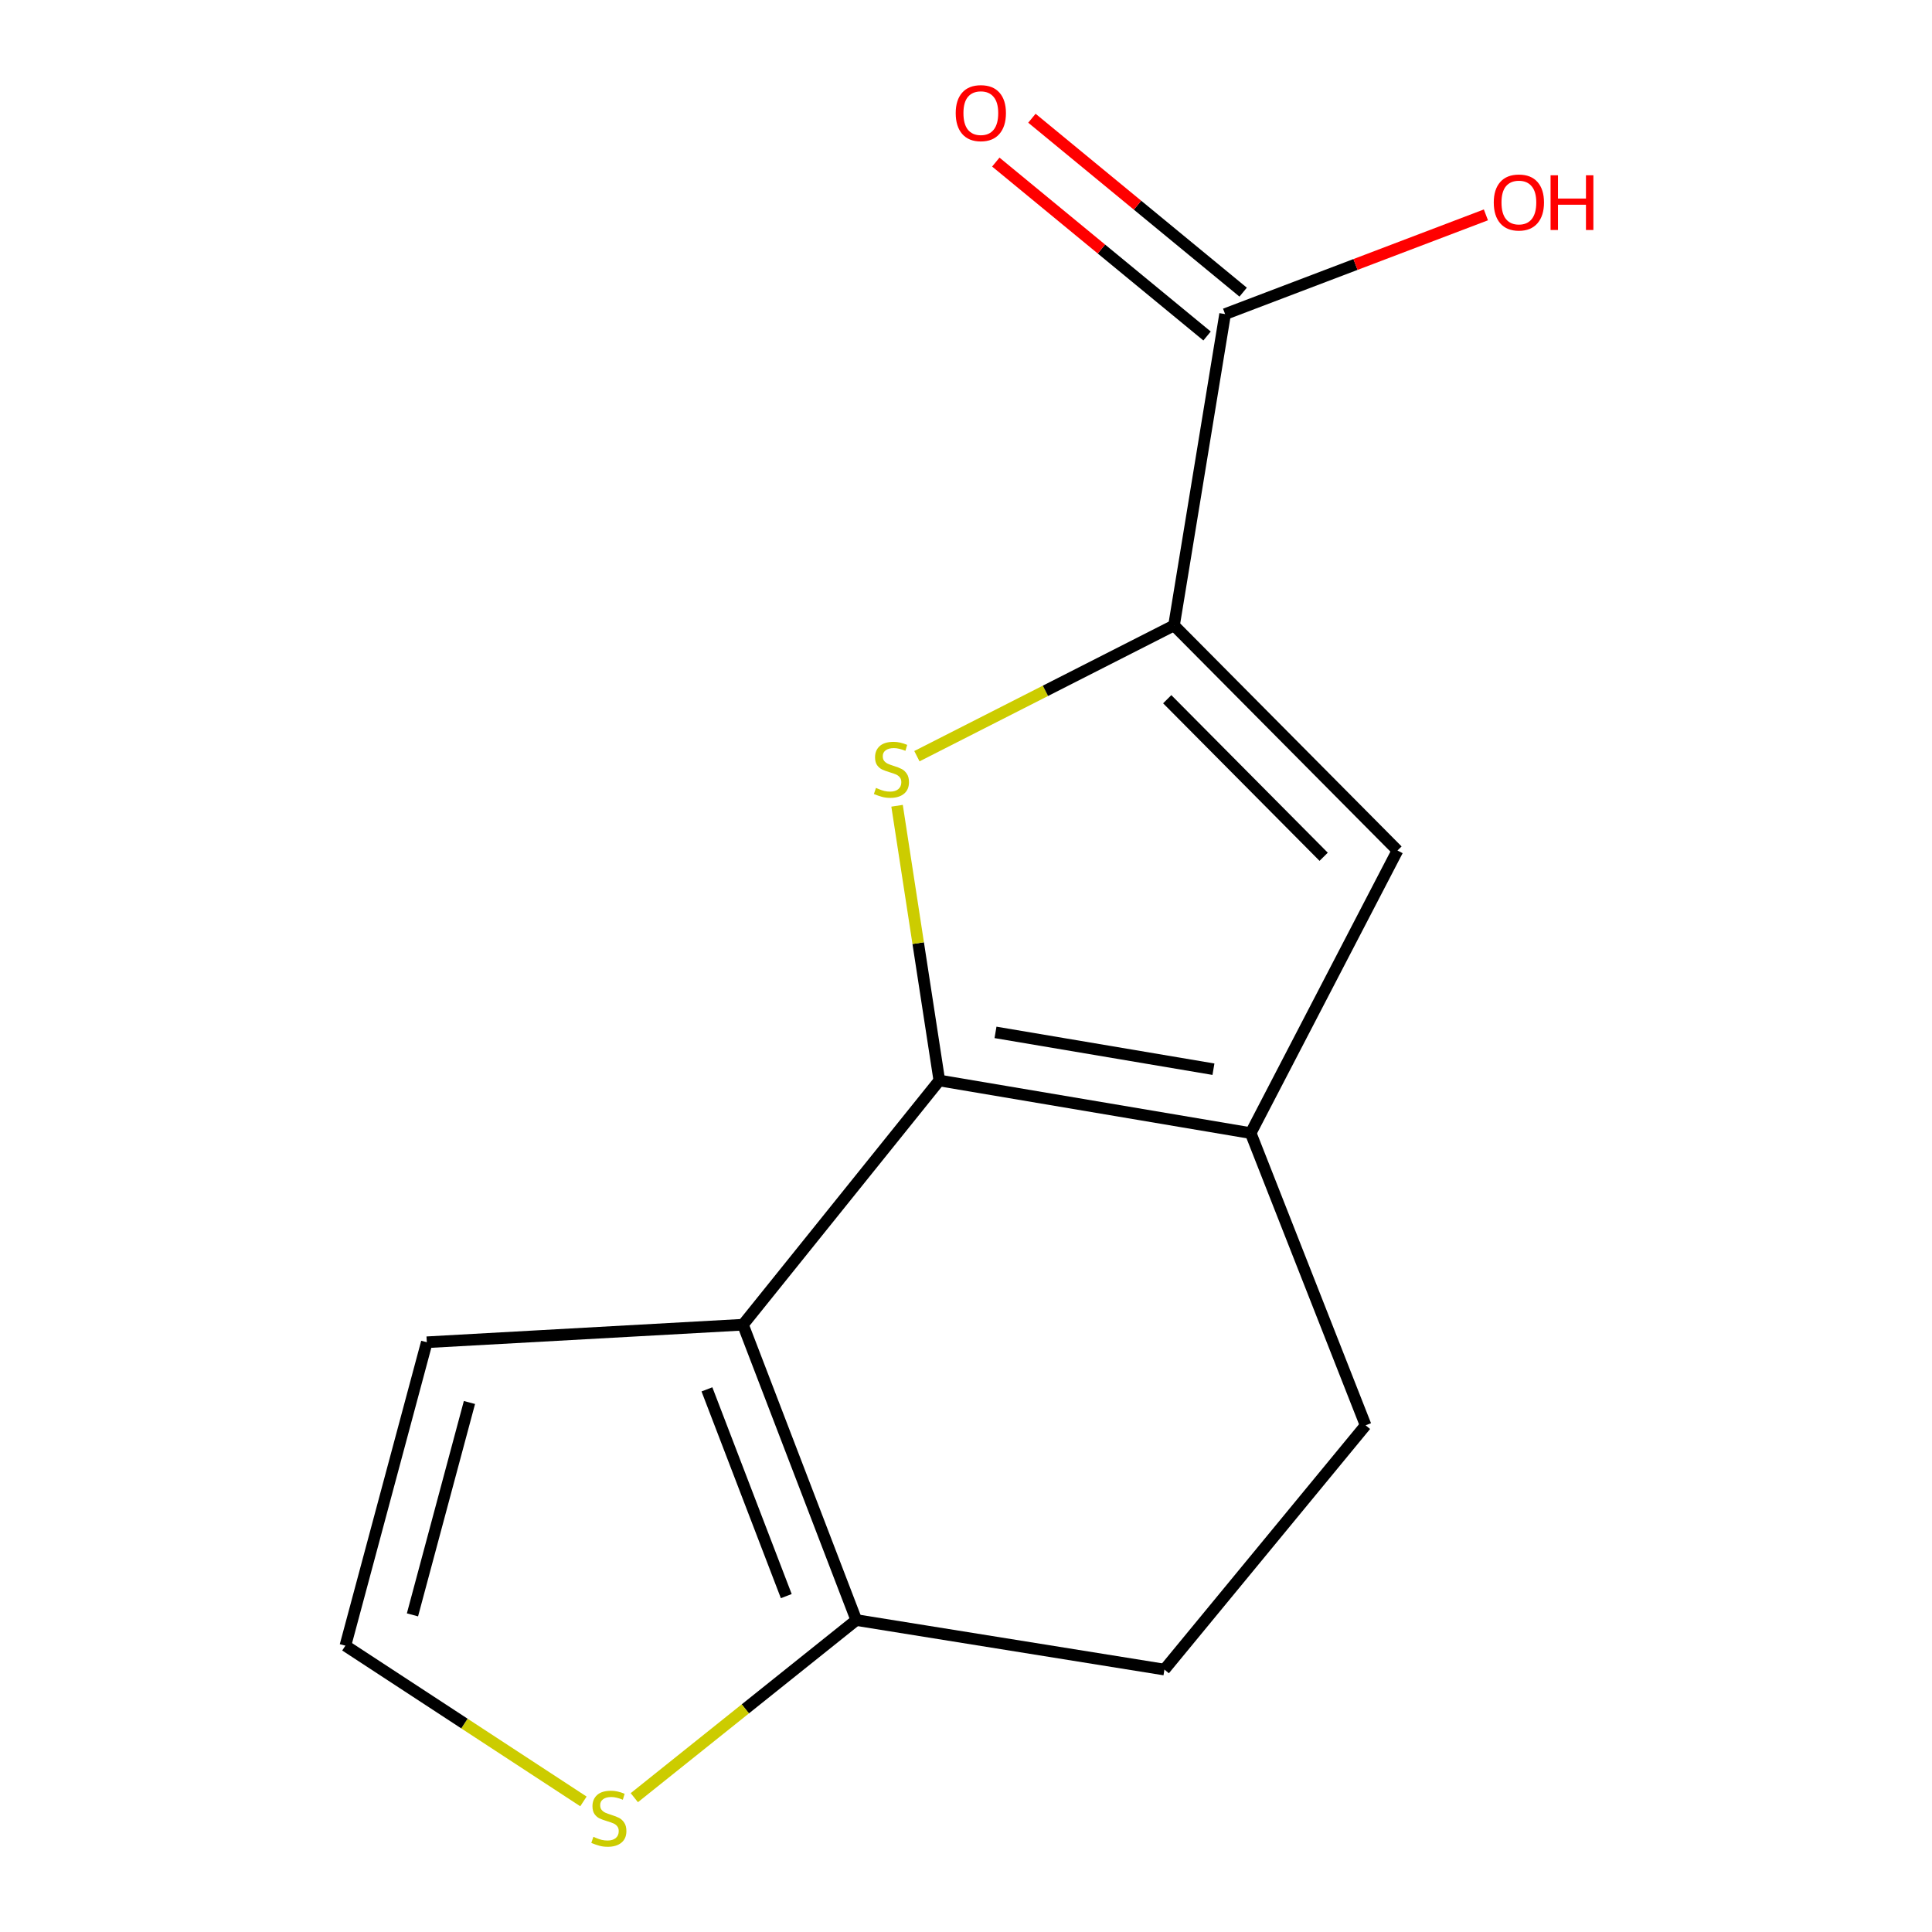 <?xml version='1.0' encoding='iso-8859-1'?>
<svg version='1.1' baseProfile='full'
              xmlns='http://www.w3.org/2000/svg'
                      xmlns:rdkit='http://www.rdkit.org/xml'
                      xmlns:xlink='http://www.w3.org/1999/xlink'
                  xml:space='preserve'
width='1000px' height='1000px' viewBox='0 0 1000 1000'>
<!-- END OF HEADER -->
<rect style='opacity:1.0;fill:#FFFFFF;stroke:none' width='1000' height='1000' x='0' y='0'> </rect>
<path class='bond-0' d='M 486.197,559.264 L 475.258,488.162' style='fill:none;fill-rule:evenodd;stroke:#000000;stroke-width:6px;stroke-linecap:butt;stroke-linejoin:miter;stroke-opacity:1' />
<path class='bond-0' d='M 475.258,488.162 L 464.32,417.061' style='fill:none;fill-rule:evenodd;stroke:#CCCC00;stroke-width:6px;stroke-linecap:butt;stroke-linejoin:miter;stroke-opacity:1' />
<path class='bond-1' d='M 486.197,559.264 L 384.556,685.666' style='fill:none;fill-rule:evenodd;stroke:#000000;stroke-width:6px;stroke-linecap:butt;stroke-linejoin:miter;stroke-opacity:1' />
<path class='bond-3' d='M 486.197,559.264 L 647.356,586.491' style='fill:none;fill-rule:evenodd;stroke:#000000;stroke-width:6px;stroke-linecap:butt;stroke-linejoin:miter;stroke-opacity:1' />
<path class='bond-3' d='M 515.269,534.359 L 628.08,553.418' style='fill:none;fill-rule:evenodd;stroke:#000000;stroke-width:6px;stroke-linecap:butt;stroke-linejoin:miter;stroke-opacity:1' />
<path class='bond-2' d='M 474.586,391.4 L 541.126,357.562' style='fill:none;fill-rule:evenodd;stroke:#CCCC00;stroke-width:6px;stroke-linecap:butt;stroke-linejoin:miter;stroke-opacity:1' />
<path class='bond-2' d='M 541.126,357.562 L 607.667,323.723' style='fill:none;fill-rule:evenodd;stroke:#000000;stroke-width:6px;stroke-linecap:butt;stroke-linejoin:miter;stroke-opacity:1' />
<path class='bond-5' d='M 384.556,685.666 L 443.225,838.544' style='fill:none;fill-rule:evenodd;stroke:#000000;stroke-width:6px;stroke-linecap:butt;stroke-linejoin:miter;stroke-opacity:1' />
<path class='bond-5' d='M 365.908,719.131 L 406.976,826.146' style='fill:none;fill-rule:evenodd;stroke:#000000;stroke-width:6px;stroke-linecap:butt;stroke-linejoin:miter;stroke-opacity:1' />
<path class='bond-8' d='M 384.556,685.666 L 220.914,694.747' style='fill:none;fill-rule:evenodd;stroke:#000000;stroke-width:6px;stroke-linecap:butt;stroke-linejoin:miter;stroke-opacity:1' />
<path class='bond-6' d='M 607.667,323.723 L 634.11,162.564' style='fill:none;fill-rule:evenodd;stroke:#000000;stroke-width:6px;stroke-linecap:butt;stroke-linejoin:miter;stroke-opacity:1' />
<path class='bond-14' d='M 607.667,323.723 L 723.338,440.227' style='fill:none;fill-rule:evenodd;stroke:#000000;stroke-width:6px;stroke-linecap:butt;stroke-linejoin:miter;stroke-opacity:1' />
<path class='bond-14' d='M 604.154,361.913 L 685.124,443.466' style='fill:none;fill-rule:evenodd;stroke:#000000;stroke-width:6px;stroke-linecap:butt;stroke-linejoin:miter;stroke-opacity:1' />
<path class='bond-4' d='M 647.356,586.491 L 723.338,440.227' style='fill:none;fill-rule:evenodd;stroke:#000000;stroke-width:6px;stroke-linecap:butt;stroke-linejoin:miter;stroke-opacity:1' />
<path class='bond-10' d='M 647.356,586.491 L 706.842,737.736' style='fill:none;fill-rule:evenodd;stroke:#000000;stroke-width:6px;stroke-linecap:butt;stroke-linejoin:miter;stroke-opacity:1' />
<path class='bond-7' d='M 443.225,838.544 L 385.773,884.509' style='fill:none;fill-rule:evenodd;stroke:#000000;stroke-width:6px;stroke-linecap:butt;stroke-linejoin:miter;stroke-opacity:1' />
<path class='bond-7' d='M 385.773,884.509 L 328.321,930.473' style='fill:none;fill-rule:evenodd;stroke:#CCCC00;stroke-width:6px;stroke-linecap:butt;stroke-linejoin:miter;stroke-opacity:1' />
<path class='bond-15' d='M 443.225,838.544 L 602.702,864.171' style='fill:none;fill-rule:evenodd;stroke:#000000;stroke-width:6px;stroke-linecap:butt;stroke-linejoin:miter;stroke-opacity:1' />
<path class='bond-12' d='M 643.453,151.215 L 588.783,106.206' style='fill:none;fill-rule:evenodd;stroke:#000000;stroke-width:6px;stroke-linecap:butt;stroke-linejoin:miter;stroke-opacity:1' />
<path class='bond-12' d='M 588.783,106.206 L 534.113,61.197' style='fill:none;fill-rule:evenodd;stroke:#FF0000;stroke-width:6px;stroke-linecap:butt;stroke-linejoin:miter;stroke-opacity:1' />
<path class='bond-12' d='M 624.767,173.912 L 570.097,128.903' style='fill:none;fill-rule:evenodd;stroke:#000000;stroke-width:6px;stroke-linecap:butt;stroke-linejoin:miter;stroke-opacity:1' />
<path class='bond-12' d='M 570.097,128.903 L 515.426,83.894' style='fill:none;fill-rule:evenodd;stroke:#FF0000;stroke-width:6px;stroke-linecap:butt;stroke-linejoin:miter;stroke-opacity:1' />
<path class='bond-13' d='M 634.11,162.564 L 701.607,136.891' style='fill:none;fill-rule:evenodd;stroke:#000000;stroke-width:6px;stroke-linecap:butt;stroke-linejoin:miter;stroke-opacity:1' />
<path class='bond-13' d='M 701.607,136.891 L 769.105,111.219' style='fill:none;fill-rule:evenodd;stroke:#FF0000;stroke-width:6px;stroke-linecap:butt;stroke-linejoin:miter;stroke-opacity:1' />
<path class='bond-16' d='M 301.986,932.411 L 240.38,892.101' style='fill:none;fill-rule:evenodd;stroke:#CCCC00;stroke-width:6px;stroke-linecap:butt;stroke-linejoin:miter;stroke-opacity:1' />
<path class='bond-16' d='M 240.38,892.101 L 178.774,851.79' style='fill:none;fill-rule:evenodd;stroke:#000000;stroke-width:6px;stroke-linecap:butt;stroke-linejoin:miter;stroke-opacity:1' />
<path class='bond-9' d='M 220.914,694.747 L 178.774,851.79' style='fill:none;fill-rule:evenodd;stroke:#000000;stroke-width:6px;stroke-linecap:butt;stroke-linejoin:miter;stroke-opacity:1' />
<path class='bond-9' d='M 242.988,725.923 L 213.49,835.853' style='fill:none;fill-rule:evenodd;stroke:#000000;stroke-width:6px;stroke-linecap:butt;stroke-linejoin:miter;stroke-opacity:1' />
<path class='bond-11' d='M 706.842,737.736 L 602.702,864.171' style='fill:none;fill-rule:evenodd;stroke:#000000;stroke-width:6px;stroke-linecap:butt;stroke-linejoin:miter;stroke-opacity:1' />
<path  class='atom-1' d='M 453.403 407.824
Q 453.723 407.944, 455.043 408.504
Q 456.363 409.064, 457.803 409.424
Q 459.283 409.744, 460.723 409.744
Q 463.403 409.744, 464.963 408.464
Q 466.523 407.144, 466.523 404.864
Q 466.523 403.304, 465.723 402.344
Q 464.963 401.384, 463.763 400.864
Q 462.563 400.344, 460.563 399.744
Q 458.043 398.984, 456.523 398.264
Q 455.043 397.544, 453.963 396.024
Q 452.923 394.504, 452.923 391.944
Q 452.923 388.384, 455.323 386.184
Q 457.763 383.984, 462.563 383.984
Q 465.843 383.984, 469.563 385.544
L 468.643 388.624
Q 465.243 387.224, 462.683 387.224
Q 459.923 387.224, 458.403 388.384
Q 456.883 389.504, 456.923 391.464
Q 456.923 392.984, 457.683 393.904
Q 458.483 394.824, 459.603 395.344
Q 460.763 395.864, 462.683 396.464
Q 465.243 397.264, 466.763 398.064
Q 468.283 398.864, 469.363 400.504
Q 470.483 402.104, 470.483 404.864
Q 470.483 408.784, 467.843 410.904
Q 465.243 412.984, 460.883 412.984
Q 458.363 412.984, 456.443 412.424
Q 454.563 411.904, 452.323 410.984
L 453.403 407.824
' fill='#CCCC00'/>
<path  class='atom-8' d='M 307.14 950.739
Q 307.46 950.859, 308.78 951.419
Q 310.1 951.979, 311.54 952.339
Q 313.02 952.659, 314.46 952.659
Q 317.14 952.659, 318.7 951.379
Q 320.26 950.059, 320.26 947.779
Q 320.26 946.219, 319.46 945.259
Q 318.7 944.299, 317.5 943.779
Q 316.3 943.259, 314.3 942.659
Q 311.78 941.899, 310.26 941.179
Q 308.78 940.459, 307.7 938.939
Q 306.66 937.419, 306.66 934.859
Q 306.66 931.299, 309.06 929.099
Q 311.5 926.899, 316.3 926.899
Q 319.58 926.899, 323.3 928.459
L 322.38 931.539
Q 318.98 930.139, 316.42 930.139
Q 313.66 930.139, 312.14 931.299
Q 310.62 932.419, 310.66 934.379
Q 310.66 935.899, 311.42 936.819
Q 312.22 937.739, 313.34 938.259
Q 314.5 938.779, 316.42 939.379
Q 318.98 940.179, 320.5 940.979
Q 322.02 941.779, 323.1 943.419
Q 324.22 945.019, 324.22 947.779
Q 324.22 951.699, 321.58 953.819
Q 318.98 955.899, 314.62 955.899
Q 312.1 955.899, 310.18 955.339
Q 308.3 954.819, 306.06 953.899
L 307.14 950.739
' fill='#CCCC00'/>
<path  class='atom-13' d='M 494.675 58.552
Q 494.675 51.752, 498.035 47.952
Q 501.395 44.152, 507.675 44.152
Q 513.955 44.152, 517.315 47.952
Q 520.675 51.752, 520.675 58.552
Q 520.675 65.432, 517.275 69.352
Q 513.875 73.232, 507.675 73.232
Q 501.435 73.232, 498.035 69.352
Q 494.675 65.472, 494.675 58.552
M 507.675 70.032
Q 511.995 70.032, 514.315 67.152
Q 516.675 64.232, 516.675 58.552
Q 516.675 52.992, 514.315 50.192
Q 511.995 47.352, 507.675 47.352
Q 503.355 47.352, 500.995 50.152
Q 498.675 52.952, 498.675 58.552
Q 498.675 64.272, 500.995 67.152
Q 503.355 70.032, 507.675 70.032
' fill='#FF0000'/>
<path  class='atom-14' d='M 773.172 104.808
Q 773.172 98.008, 776.532 94.208
Q 779.892 90.408, 786.172 90.408
Q 792.452 90.408, 795.812 94.208
Q 799.172 98.008, 799.172 104.808
Q 799.172 111.688, 795.772 115.608
Q 792.372 119.488, 786.172 119.488
Q 779.932 119.488, 776.532 115.608
Q 773.172 111.728, 773.172 104.808
M 786.172 116.288
Q 790.492 116.288, 792.812 113.408
Q 795.172 110.488, 795.172 104.808
Q 795.172 99.248, 792.812 96.448
Q 790.492 93.608, 786.172 93.608
Q 781.852 93.608, 779.492 96.408
Q 777.172 99.208, 777.172 104.808
Q 777.172 110.528, 779.492 113.408
Q 781.852 116.288, 786.172 116.288
' fill='#FF0000'/>
<path  class='atom-14' d='M 802.572 90.728
L 806.412 90.728
L 806.412 102.768
L 820.892 102.768
L 820.892 90.728
L 824.732 90.728
L 824.732 119.048
L 820.892 119.048
L 820.892 105.968
L 806.412 105.968
L 806.412 119.048
L 802.572 119.048
L 802.572 90.728
' fill='#FF0000'/>
</svg>
